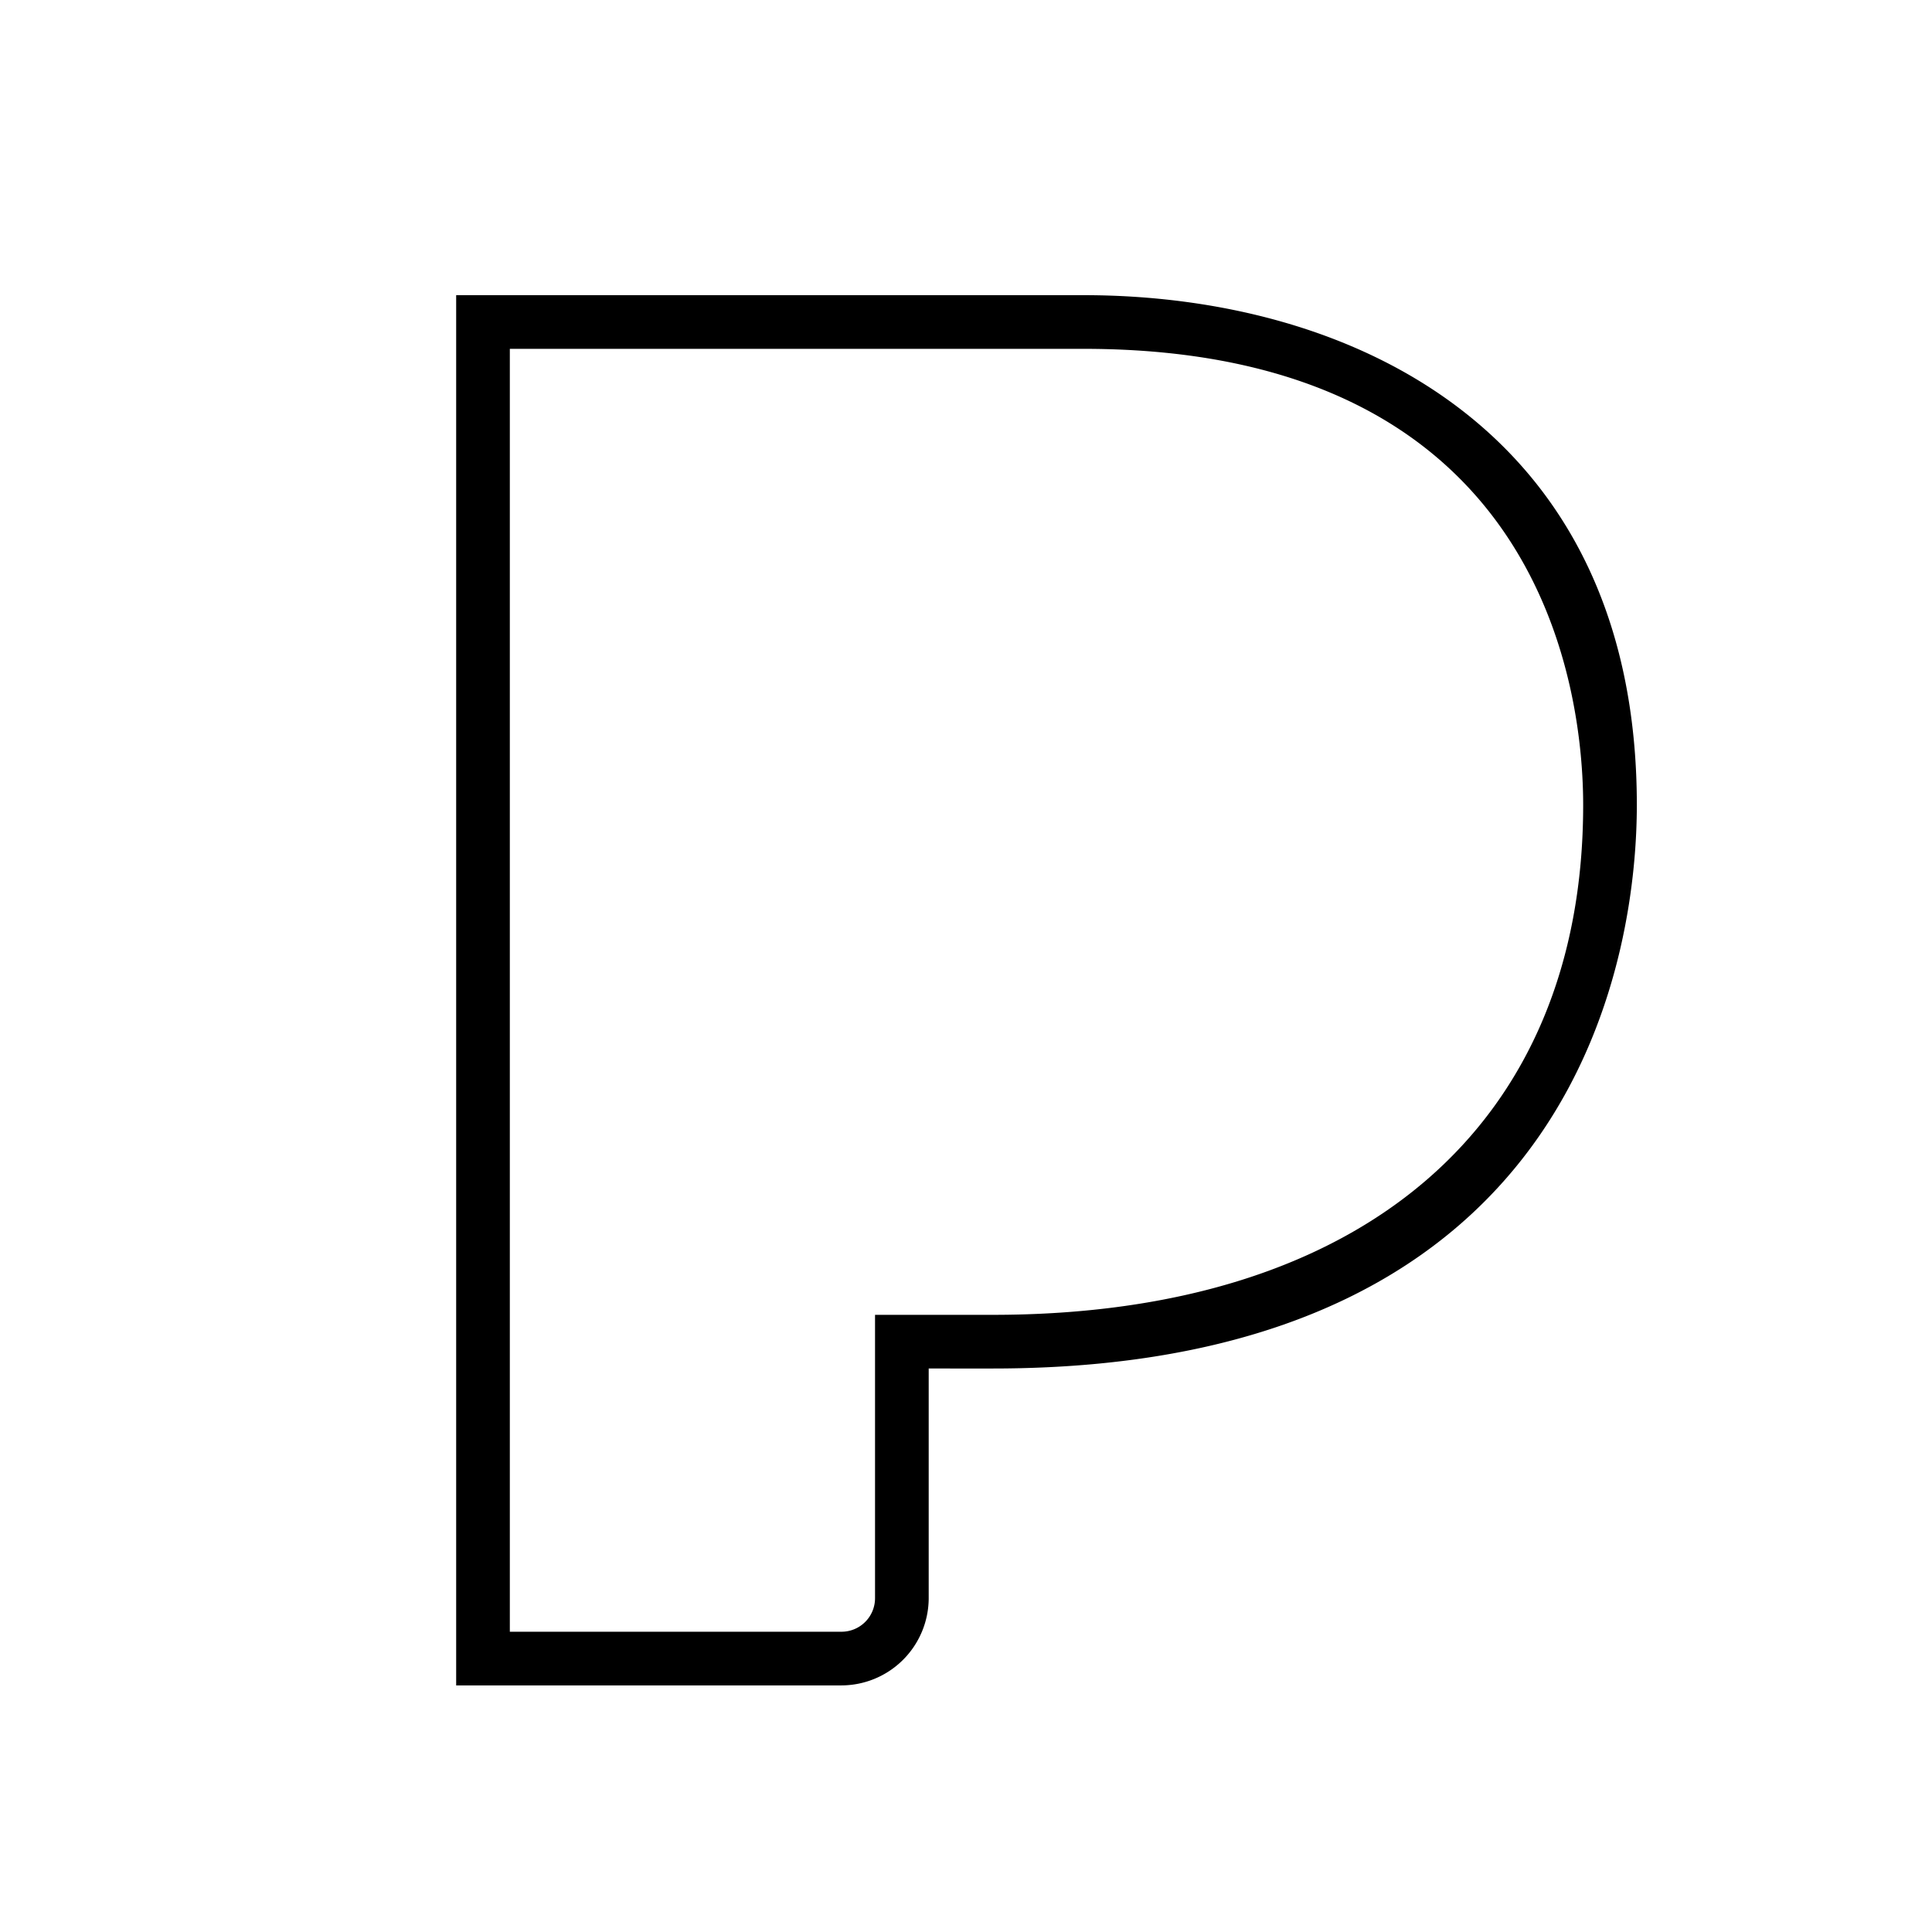 <svg xmlns="http://www.w3.org/2000/svg" width="72" height="72" viewBox="0 0 72 72"><title>uso_badge_icons</title><g id="outlined"><path d="M31.36,62.81H17V11H40.38C50.35,11,61,16,61,30c0,4.93-1.73,21-24,21H34.61v8.56A3.26,3.26,0,0,1,31.36,62.81ZM19,60.81H31.36a1.25,1.25,0,0,0,1.25-1.26V49H37c13.8,0,22-7.1,22-19,0-4-1.34-17-18.62-17H19Z"/></g></svg>